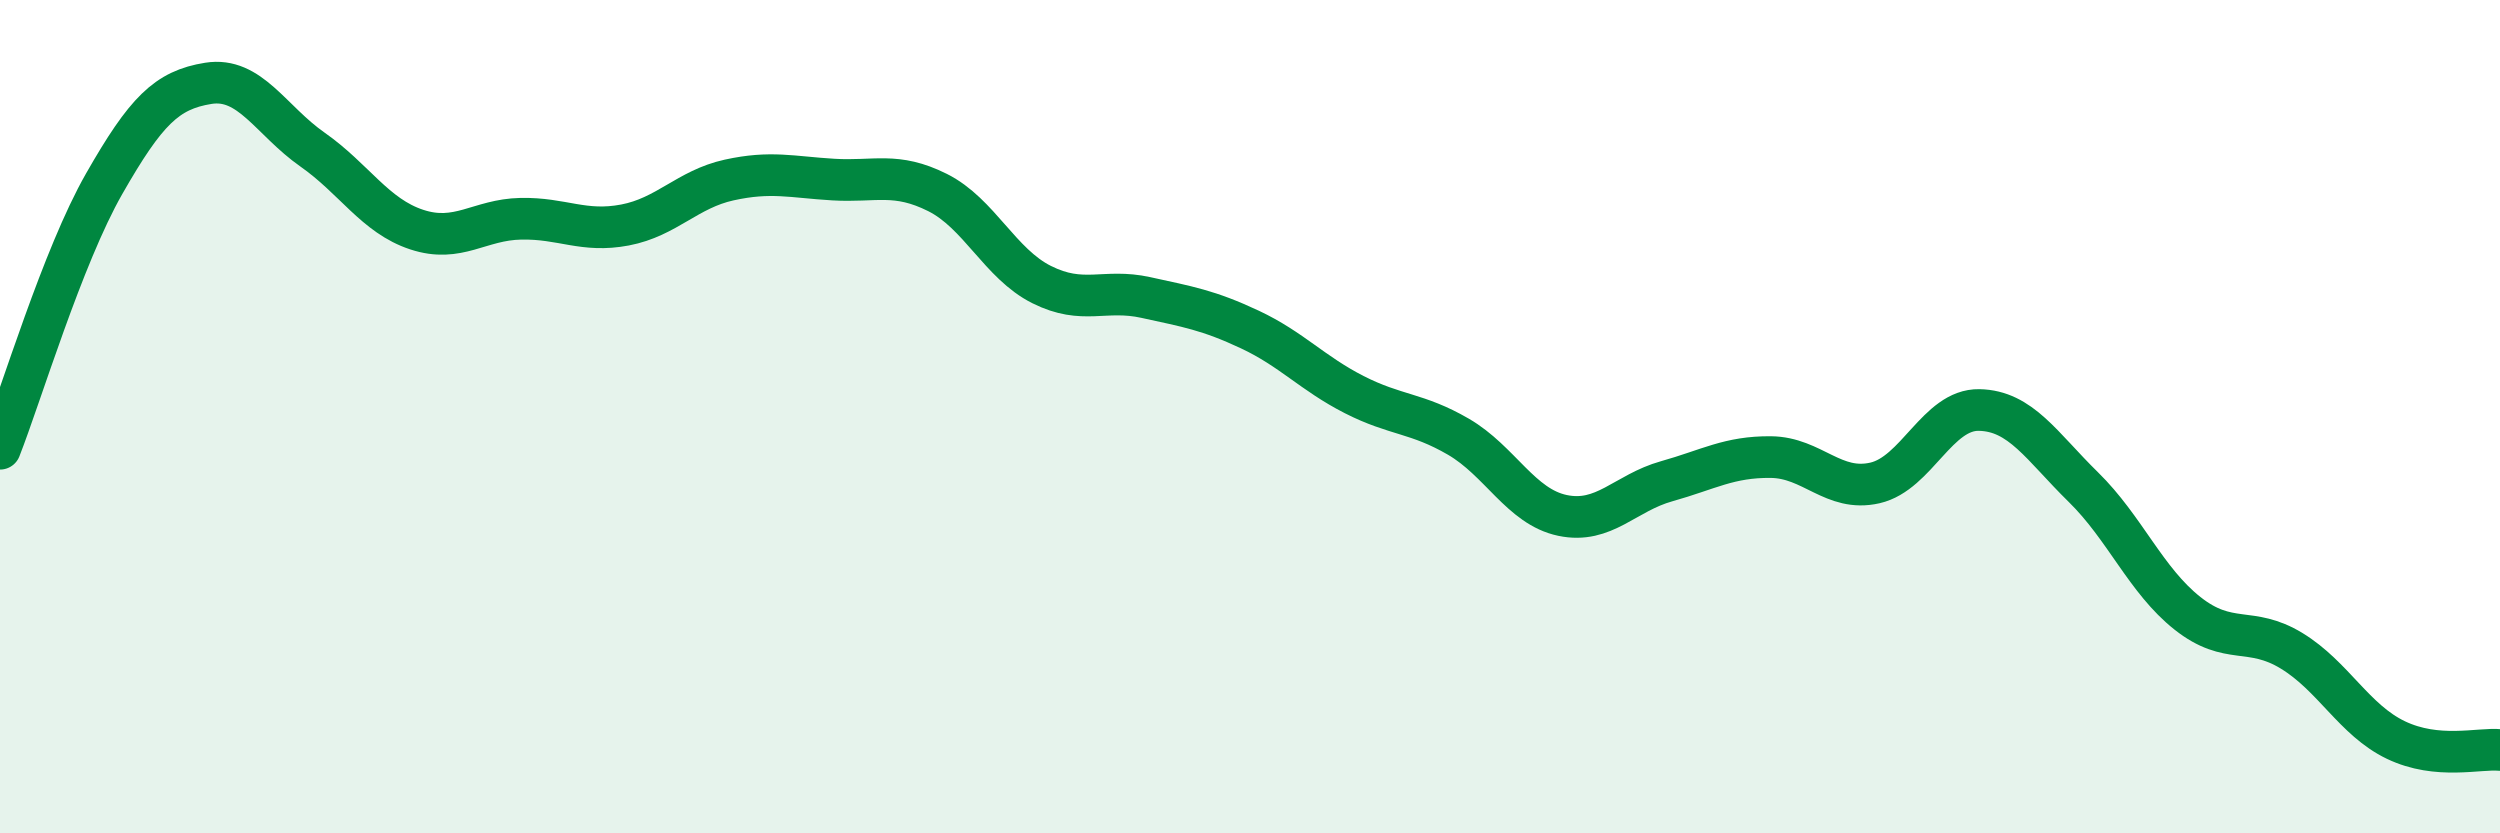 
    <svg width="60" height="20" viewBox="0 0 60 20" xmlns="http://www.w3.org/2000/svg">
      <path
        d="M 0,10.77 C 0.5,9.5 1.5,6.16 2.5,4.41 C 3.5,2.66 4,2.16 5,2 C 6,1.84 6.5,2.89 7.5,3.59 C 8.5,4.29 9,5.18 10,5.51 C 11,5.84 11.5,5.27 12.5,5.25 C 13.5,5.23 14,5.59 15,5.4 C 16,5.21 16.5,4.54 17.5,4.32 C 18.5,4.1 19,4.25 20,4.31 C 21,4.37 21.5,4.12 22.5,4.62 C 23.5,5.12 24,6.33 25,6.83 C 26,7.33 26.5,6.92 27.5,7.14 C 28.5,7.36 29,7.44 30,7.91 C 31,8.38 31.5,8.96 32.5,9.47 C 33.5,9.98 34,9.9 35,10.48 C 36,11.06 36.5,12.16 37.5,12.37 C 38.5,12.58 39,11.83 40,11.55 C 41,11.27 41.5,10.96 42.5,10.97 C 43.5,10.98 44,11.82 45,11.59 C 46,11.36 46.5,9.82 47.5,9.84 C 48.5,9.86 49,10.71 50,11.69 C 51,12.67 51.5,13.93 52.5,14.72 C 53.5,15.51 54,15.01 55,15.62 C 56,16.23 56.5,17.28 57.5,17.76 C 58.5,18.24 59.5,17.95 60,18L60 20L0 20Z"
        fill="#008740"
        opacity="0.1"
        stroke-linecap="round"
        stroke-linejoin="round"
      />
      <path
        d="M 0,10.77 C 0.5,9.5 1.5,6.16 2.5,4.41 C 3.5,2.66 4,2.16 5,2 C 6,1.84 6.5,2.89 7.5,3.59 C 8.5,4.29 9,5.18 10,5.51 C 11,5.84 11.5,5.27 12.5,5.25 C 13.5,5.23 14,5.59 15,5.4 C 16,5.21 16.5,4.54 17.5,4.32 C 18.5,4.1 19,4.25 20,4.31 C 21,4.37 21.5,4.12 22.5,4.62 C 23.5,5.12 24,6.33 25,6.83 C 26,7.33 26.5,6.92 27.5,7.14 C 28.5,7.36 29,7.44 30,7.91 C 31,8.38 31.5,8.96 32.5,9.47 C 33.5,9.98 34,9.9 35,10.48 C 36,11.06 36.5,12.16 37.5,12.37 C 38.5,12.58 39,11.83 40,11.55 C 41,11.27 41.5,10.96 42.5,10.97 C 43.5,10.98 44,11.82 45,11.59 C 46,11.36 46.5,9.82 47.5,9.84 C 48.5,9.86 49,10.71 50,11.69 C 51,12.67 51.5,13.93 52.5,14.72 C 53.5,15.51 54,15.01 55,15.62 C 56,16.23 56.5,17.28 57.5,17.76 C 58.5,18.24 59.5,17.95 60,18"
        stroke="#008740"
        stroke-width="1"
        fill="none"
        stroke-linecap="round"
        stroke-linejoin="round"
      />
    </svg>
  